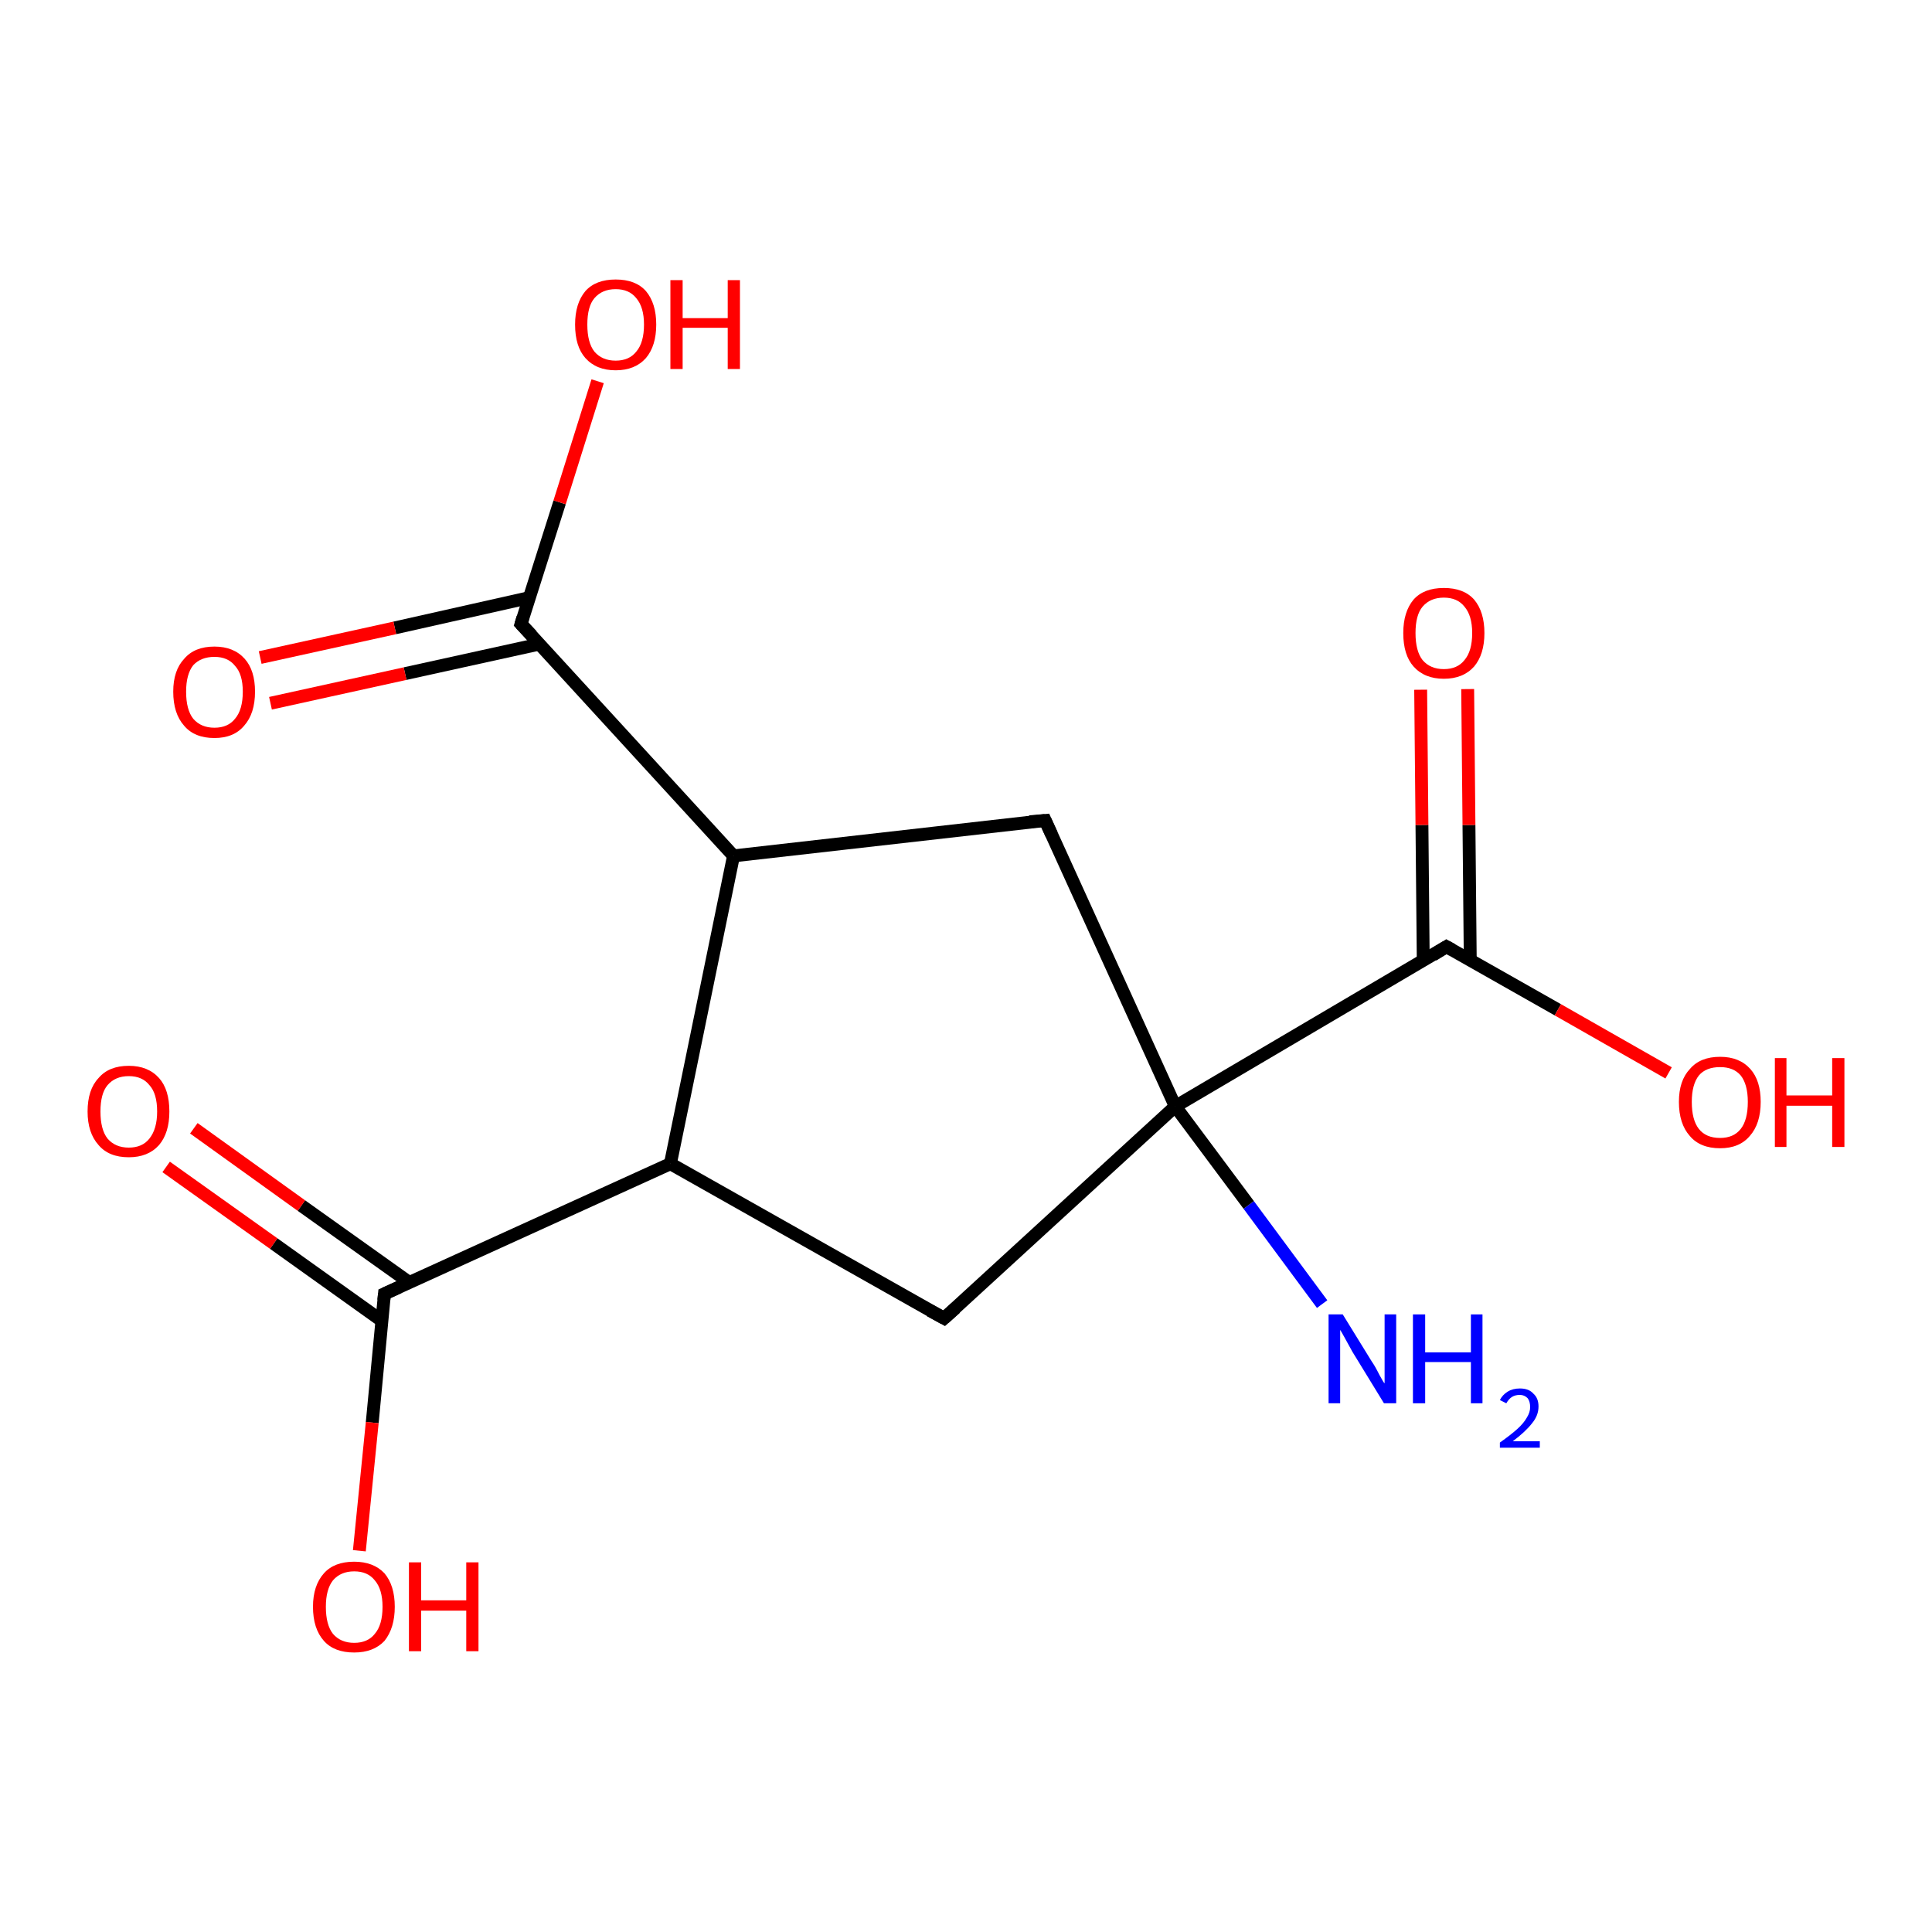 <?xml version='1.0' encoding='iso-8859-1'?>
<svg version='1.1' baseProfile='full'
              xmlns='http://www.w3.org/2000/svg'
                      xmlns:rdkit='http://www.rdkit.org/xml'
                      xmlns:xlink='http://www.w3.org/1999/xlink'
                  xml:space='preserve'
width='300px' height='300px' viewBox='0 0 300 300'>
<!-- END OF HEADER -->
<rect style='opacity:1.0;fill:#FFFFFF;stroke:none' width='300.0' height='300.0' x='0.0' y='0.0'> </rect>
<path class='bond-0 atom-0 atom-1' d='M 205.3,202.5 L 193.9,187.1' style='fill:none;fill-rule:evenodd;stroke:#0000FF;stroke-width:2.0px;stroke-linecap:butt;stroke-linejoin:miter;stroke-opacity:1' />
<path class='bond-0 atom-0 atom-1' d='M 193.9,187.1 L 182.5,171.8' style='fill:none;fill-rule:evenodd;stroke:#000000;stroke-width:2.0px;stroke-linecap:butt;stroke-linejoin:miter;stroke-opacity:1' />
<path class='bond-1 atom-1 atom-2' d='M 182.5,171.8 L 162.3,127.4' style='fill:none;fill-rule:evenodd;stroke:#000000;stroke-width:2.0px;stroke-linecap:butt;stroke-linejoin:miter;stroke-opacity:1' />
<path class='bond-2 atom-2 atom-3' d='M 162.3,127.4 L 113.9,132.9' style='fill:none;fill-rule:evenodd;stroke:#000000;stroke-width:2.0px;stroke-linecap:butt;stroke-linejoin:miter;stroke-opacity:1' />
<path class='bond-3 atom-3 atom-4' d='M 113.9,132.9 L 104.1,180.7' style='fill:none;fill-rule:evenodd;stroke:#000000;stroke-width:2.0px;stroke-linecap:butt;stroke-linejoin:miter;stroke-opacity:1' />
<path class='bond-4 atom-4 atom-5' d='M 104.1,180.7 L 146.6,204.7' style='fill:none;fill-rule:evenodd;stroke:#000000;stroke-width:2.0px;stroke-linecap:butt;stroke-linejoin:miter;stroke-opacity:1' />
<path class='bond-5 atom-4 atom-6' d='M 104.1,180.7 L 59.7,200.9' style='fill:none;fill-rule:evenodd;stroke:#000000;stroke-width:2.0px;stroke-linecap:butt;stroke-linejoin:miter;stroke-opacity:1' />
<path class='bond-6 atom-6 atom-7' d='M 59.7,200.9 L 57.8,220.9' style='fill:none;fill-rule:evenodd;stroke:#000000;stroke-width:2.0px;stroke-linecap:butt;stroke-linejoin:miter;stroke-opacity:1' />
<path class='bond-6 atom-6 atom-7' d='M 57.8,220.9 L 55.8,240.8' style='fill:none;fill-rule:evenodd;stroke:#FF0000;stroke-width:2.0px;stroke-linecap:butt;stroke-linejoin:miter;stroke-opacity:1' />
<path class='bond-7 atom-6 atom-8' d='M 63.5,199.1 L 46.8,187.2' style='fill:none;fill-rule:evenodd;stroke:#000000;stroke-width:2.0px;stroke-linecap:butt;stroke-linejoin:miter;stroke-opacity:1' />
<path class='bond-7 atom-6 atom-8' d='M 46.8,187.2 L 30.1,175.2' style='fill:none;fill-rule:evenodd;stroke:#FF0000;stroke-width:2.0px;stroke-linecap:butt;stroke-linejoin:miter;stroke-opacity:1' />
<path class='bond-7 atom-6 atom-8' d='M 59.3,205.1 L 42.5,193.1' style='fill:none;fill-rule:evenodd;stroke:#000000;stroke-width:2.0px;stroke-linecap:butt;stroke-linejoin:miter;stroke-opacity:1' />
<path class='bond-7 atom-6 atom-8' d='M 42.5,193.1 L 25.8,181.2' style='fill:none;fill-rule:evenodd;stroke:#FF0000;stroke-width:2.0px;stroke-linecap:butt;stroke-linejoin:miter;stroke-opacity:1' />
<path class='bond-8 atom-3 atom-9' d='M 113.9,132.9 L 80.9,96.9' style='fill:none;fill-rule:evenodd;stroke:#000000;stroke-width:2.0px;stroke-linecap:butt;stroke-linejoin:miter;stroke-opacity:1' />
<path class='bond-9 atom-9 atom-10' d='M 80.9,96.9 L 86.9,78.0' style='fill:none;fill-rule:evenodd;stroke:#000000;stroke-width:2.0px;stroke-linecap:butt;stroke-linejoin:miter;stroke-opacity:1' />
<path class='bond-9 atom-9 atom-10' d='M 86.9,78.0 L 92.8,59.2' style='fill:none;fill-rule:evenodd;stroke:#FF0000;stroke-width:2.0px;stroke-linecap:butt;stroke-linejoin:miter;stroke-opacity:1' />
<path class='bond-10 atom-9 atom-11' d='M 82.2,92.8 L 61.3,97.5' style='fill:none;fill-rule:evenodd;stroke:#000000;stroke-width:2.0px;stroke-linecap:butt;stroke-linejoin:miter;stroke-opacity:1' />
<path class='bond-10 atom-9 atom-11' d='M 61.3,97.5 L 40.4,102.1' style='fill:none;fill-rule:evenodd;stroke:#FF0000;stroke-width:2.0px;stroke-linecap:butt;stroke-linejoin:miter;stroke-opacity:1' />
<path class='bond-10 atom-9 atom-11' d='M 83.8,100.0 L 62.9,104.6' style='fill:none;fill-rule:evenodd;stroke:#000000;stroke-width:2.0px;stroke-linecap:butt;stroke-linejoin:miter;stroke-opacity:1' />
<path class='bond-10 atom-9 atom-11' d='M 62.9,104.6 L 42.0,109.2' style='fill:none;fill-rule:evenodd;stroke:#FF0000;stroke-width:2.0px;stroke-linecap:butt;stroke-linejoin:miter;stroke-opacity:1' />
<path class='bond-11 atom-1 atom-12' d='M 182.5,171.8 L 224.6,147.0' style='fill:none;fill-rule:evenodd;stroke:#000000;stroke-width:2.0px;stroke-linecap:butt;stroke-linejoin:miter;stroke-opacity:1' />
<path class='bond-12 atom-12 atom-13' d='M 224.6,147.0 L 241.9,156.8' style='fill:none;fill-rule:evenodd;stroke:#000000;stroke-width:2.0px;stroke-linecap:butt;stroke-linejoin:miter;stroke-opacity:1' />
<path class='bond-12 atom-12 atom-13' d='M 241.9,156.8 L 259.1,166.6' style='fill:none;fill-rule:evenodd;stroke:#FF0000;stroke-width:2.0px;stroke-linecap:butt;stroke-linejoin:miter;stroke-opacity:1' />
<path class='bond-13 atom-12 atom-14' d='M 228.3,149.1 L 228.1,128.1' style='fill:none;fill-rule:evenodd;stroke:#000000;stroke-width:2.0px;stroke-linecap:butt;stroke-linejoin:miter;stroke-opacity:1' />
<path class='bond-13 atom-12 atom-14' d='M 228.1,128.1 L 227.9,107.0' style='fill:none;fill-rule:evenodd;stroke:#FF0000;stroke-width:2.0px;stroke-linecap:butt;stroke-linejoin:miter;stroke-opacity:1' />
<path class='bond-13 atom-12 atom-14' d='M 221.0,149.2 L 220.8,128.1' style='fill:none;fill-rule:evenodd;stroke:#000000;stroke-width:2.0px;stroke-linecap:butt;stroke-linejoin:miter;stroke-opacity:1' />
<path class='bond-13 atom-12 atom-14' d='M 220.8,128.1 L 220.6,107.1' style='fill:none;fill-rule:evenodd;stroke:#FF0000;stroke-width:2.0px;stroke-linecap:butt;stroke-linejoin:miter;stroke-opacity:1' />
<path class='bond-14 atom-5 atom-1' d='M 146.6,204.7 L 182.5,171.8' style='fill:none;fill-rule:evenodd;stroke:#000000;stroke-width:2.0px;stroke-linecap:butt;stroke-linejoin:miter;stroke-opacity:1' />
<path d='M 163.3,129.6 L 162.3,127.4 L 159.9,127.6' style='fill:none;stroke:#000000;stroke-width:2.0px;stroke-linecap:butt;stroke-linejoin:miter;stroke-opacity:1;' />
<path d='M 144.4,203.5 L 146.6,204.7 L 148.4,203.1' style='fill:none;stroke:#000000;stroke-width:2.0px;stroke-linecap:butt;stroke-linejoin:miter;stroke-opacity:1;' />
<path d='M 61.9,199.9 L 59.7,200.9 L 59.6,201.9' style='fill:none;stroke:#000000;stroke-width:2.0px;stroke-linecap:butt;stroke-linejoin:miter;stroke-opacity:1;' />
<path d='M 82.6,98.7 L 80.9,96.9 L 81.2,95.9' style='fill:none;stroke:#000000;stroke-width:2.0px;stroke-linecap:butt;stroke-linejoin:miter;stroke-opacity:1;' />
<path d='M 222.5,148.3 L 224.6,147.0 L 225.5,147.5' style='fill:none;stroke:#000000;stroke-width:2.0px;stroke-linecap:butt;stroke-linejoin:miter;stroke-opacity:1;' />
<path class='atom-0' d='M 208.5 204.1
L 213.0 211.4
Q 213.5 212.1, 214.2 213.5
Q 214.9 214.8, 215.0 214.8
L 215.0 204.1
L 216.8 204.1
L 216.8 217.9
L 214.9 217.9
L 210.0 209.9
Q 209.5 209.0, 208.9 207.9
Q 208.3 206.8, 208.1 206.5
L 208.1 217.9
L 206.3 217.9
L 206.3 204.1
L 208.5 204.1
' fill='#0000FF'/>
<path class='atom-0' d='M 219.4 204.1
L 221.3 204.1
L 221.3 210.0
L 228.4 210.0
L 228.4 204.1
L 230.2 204.1
L 230.2 217.9
L 228.4 217.9
L 228.4 211.5
L 221.3 211.5
L 221.3 217.9
L 219.4 217.9
L 219.4 204.1
' fill='#0000FF'/>
<path class='atom-0' d='M 232.9 217.4
Q 233.3 216.6, 234.1 216.1
Q 234.9 215.6, 236.0 215.6
Q 237.4 215.6, 238.1 216.4
Q 238.9 217.1, 238.9 218.4
Q 238.9 219.8, 237.9 221.0
Q 236.9 222.3, 234.9 223.8
L 239.1 223.8
L 239.1 224.8
L 232.9 224.8
L 232.9 224.0
Q 234.6 222.8, 235.6 221.9
Q 236.6 221.0, 237.1 220.1
Q 237.6 219.3, 237.6 218.5
Q 237.6 217.6, 237.2 217.1
Q 236.7 216.6, 236.0 216.6
Q 235.3 216.6, 234.8 216.9
Q 234.3 217.2, 233.9 217.9
L 232.9 217.4
' fill='#0000FF'/>
<path class='atom-7' d='M 48.6 249.5
Q 48.6 246.2, 50.3 244.3
Q 51.9 242.5, 55.0 242.5
Q 58.0 242.5, 59.7 244.3
Q 61.3 246.2, 61.3 249.5
Q 61.3 252.8, 59.7 254.8
Q 58.0 256.6, 55.0 256.6
Q 51.9 256.6, 50.3 254.8
Q 48.6 252.9, 48.6 249.5
M 55.0 255.1
Q 57.1 255.1, 58.2 253.7
Q 59.4 252.3, 59.4 249.5
Q 59.4 246.8, 58.2 245.4
Q 57.1 244.0, 55.0 244.0
Q 52.9 244.0, 51.7 245.4
Q 50.6 246.8, 50.6 249.5
Q 50.6 252.3, 51.7 253.7
Q 52.9 255.1, 55.0 255.1
' fill='#FF0000'/>
<path class='atom-7' d='M 63.5 242.6
L 65.4 242.6
L 65.4 248.5
L 72.4 248.5
L 72.4 242.6
L 74.3 242.6
L 74.3 256.4
L 72.4 256.4
L 72.4 250.1
L 65.4 250.1
L 65.4 256.4
L 63.5 256.4
L 63.5 242.6
' fill='#FF0000'/>
<path class='atom-8' d='M 13.6 172.6
Q 13.6 169.2, 15.3 167.4
Q 16.9 165.5, 20.0 165.5
Q 23.0 165.5, 24.7 167.4
Q 26.3 169.2, 26.3 172.6
Q 26.3 175.9, 24.7 177.8
Q 23.0 179.7, 20.0 179.7
Q 16.9 179.7, 15.3 177.8
Q 13.6 175.9, 13.6 172.6
M 20.0 178.2
Q 22.1 178.2, 23.2 176.8
Q 24.4 175.3, 24.4 172.6
Q 24.4 169.8, 23.2 168.5
Q 22.1 167.1, 20.0 167.1
Q 17.9 167.1, 16.7 168.5
Q 15.6 169.8, 15.6 172.6
Q 15.6 175.4, 16.7 176.8
Q 17.9 178.2, 20.0 178.2
' fill='#FF0000'/>
<path class='atom-10' d='M 89.3 50.4
Q 89.3 47.1, 90.9 45.2
Q 92.5 43.4, 95.6 43.4
Q 98.7 43.4, 100.3 45.2
Q 101.9 47.1, 101.9 50.4
Q 101.9 53.7, 100.3 55.6
Q 98.6 57.5, 95.6 57.5
Q 92.6 57.5, 90.9 55.6
Q 89.3 53.8, 89.3 50.4
M 95.6 56.0
Q 97.7 56.0, 98.8 54.6
Q 100.0 53.2, 100.0 50.4
Q 100.0 47.7, 98.8 46.3
Q 97.7 44.9, 95.6 44.9
Q 93.5 44.9, 92.3 46.3
Q 91.2 47.6, 91.2 50.4
Q 91.2 53.2, 92.3 54.6
Q 93.5 56.0, 95.6 56.0
' fill='#FF0000'/>
<path class='atom-10' d='M 104.1 43.5
L 106.0 43.5
L 106.0 49.4
L 113.0 49.4
L 113.0 43.5
L 114.9 43.5
L 114.9 57.3
L 113.0 57.3
L 113.0 50.9
L 106.0 50.9
L 106.0 57.3
L 104.1 57.3
L 104.1 43.5
' fill='#FF0000'/>
<path class='atom-11' d='M 26.9 107.4
Q 26.9 104.1, 28.6 102.3
Q 30.2 100.4, 33.3 100.4
Q 36.3 100.4, 38.0 102.3
Q 39.6 104.1, 39.6 107.4
Q 39.6 110.8, 37.9 112.7
Q 36.3 114.6, 33.3 114.6
Q 30.2 114.6, 28.6 112.7
Q 26.9 110.8, 26.9 107.4
M 33.3 113.0
Q 35.4 113.0, 36.5 111.6
Q 37.7 110.2, 37.7 107.4
Q 37.7 104.7, 36.5 103.4
Q 35.4 102.0, 33.3 102.0
Q 31.2 102.0, 30.0 103.3
Q 28.9 104.7, 28.9 107.4
Q 28.9 110.2, 30.0 111.6
Q 31.2 113.0, 33.3 113.0
' fill='#FF0000'/>
<path class='atom-13' d='M 260.7 171.1
Q 260.7 167.8, 262.4 166.0
Q 264.0 164.1, 267.1 164.1
Q 270.1 164.1, 271.8 166.0
Q 273.4 167.8, 273.4 171.1
Q 273.4 174.5, 271.7 176.4
Q 270.1 178.3, 267.1 178.3
Q 264.0 178.3, 262.4 176.4
Q 260.7 174.5, 260.7 171.1
M 267.1 176.7
Q 269.2 176.7, 270.3 175.3
Q 271.4 173.9, 271.4 171.1
Q 271.4 168.4, 270.3 167.0
Q 269.2 165.7, 267.1 165.7
Q 264.9 165.7, 263.8 167.0
Q 262.7 168.4, 262.7 171.1
Q 262.7 173.9, 263.8 175.3
Q 264.9 176.7, 267.1 176.7
' fill='#FF0000'/>
<path class='atom-13' d='M 275.6 164.3
L 277.4 164.3
L 277.4 170.1
L 284.5 170.1
L 284.5 164.3
L 286.4 164.3
L 286.4 178.1
L 284.5 178.1
L 284.5 171.7
L 277.4 171.7
L 277.4 178.1
L 275.6 178.1
L 275.6 164.3
' fill='#FF0000'/>
<path class='atom-14' d='M 217.9 98.3
Q 217.9 95.0, 219.5 93.1
Q 221.1 91.3, 224.2 91.3
Q 227.3 91.3, 228.9 93.1
Q 230.5 95.0, 230.5 98.3
Q 230.5 101.6, 228.9 103.5
Q 227.2 105.4, 224.2 105.4
Q 221.2 105.4, 219.5 103.5
Q 217.9 101.7, 217.9 98.3
M 224.2 103.9
Q 226.3 103.9, 227.4 102.5
Q 228.6 101.1, 228.6 98.3
Q 228.6 95.6, 227.4 94.2
Q 226.3 92.8, 224.2 92.8
Q 222.1 92.8, 220.9 94.2
Q 219.8 95.5, 219.8 98.3
Q 219.8 101.1, 220.9 102.5
Q 222.1 103.9, 224.2 103.9
' fill='#FF0000'/>
</svg>
